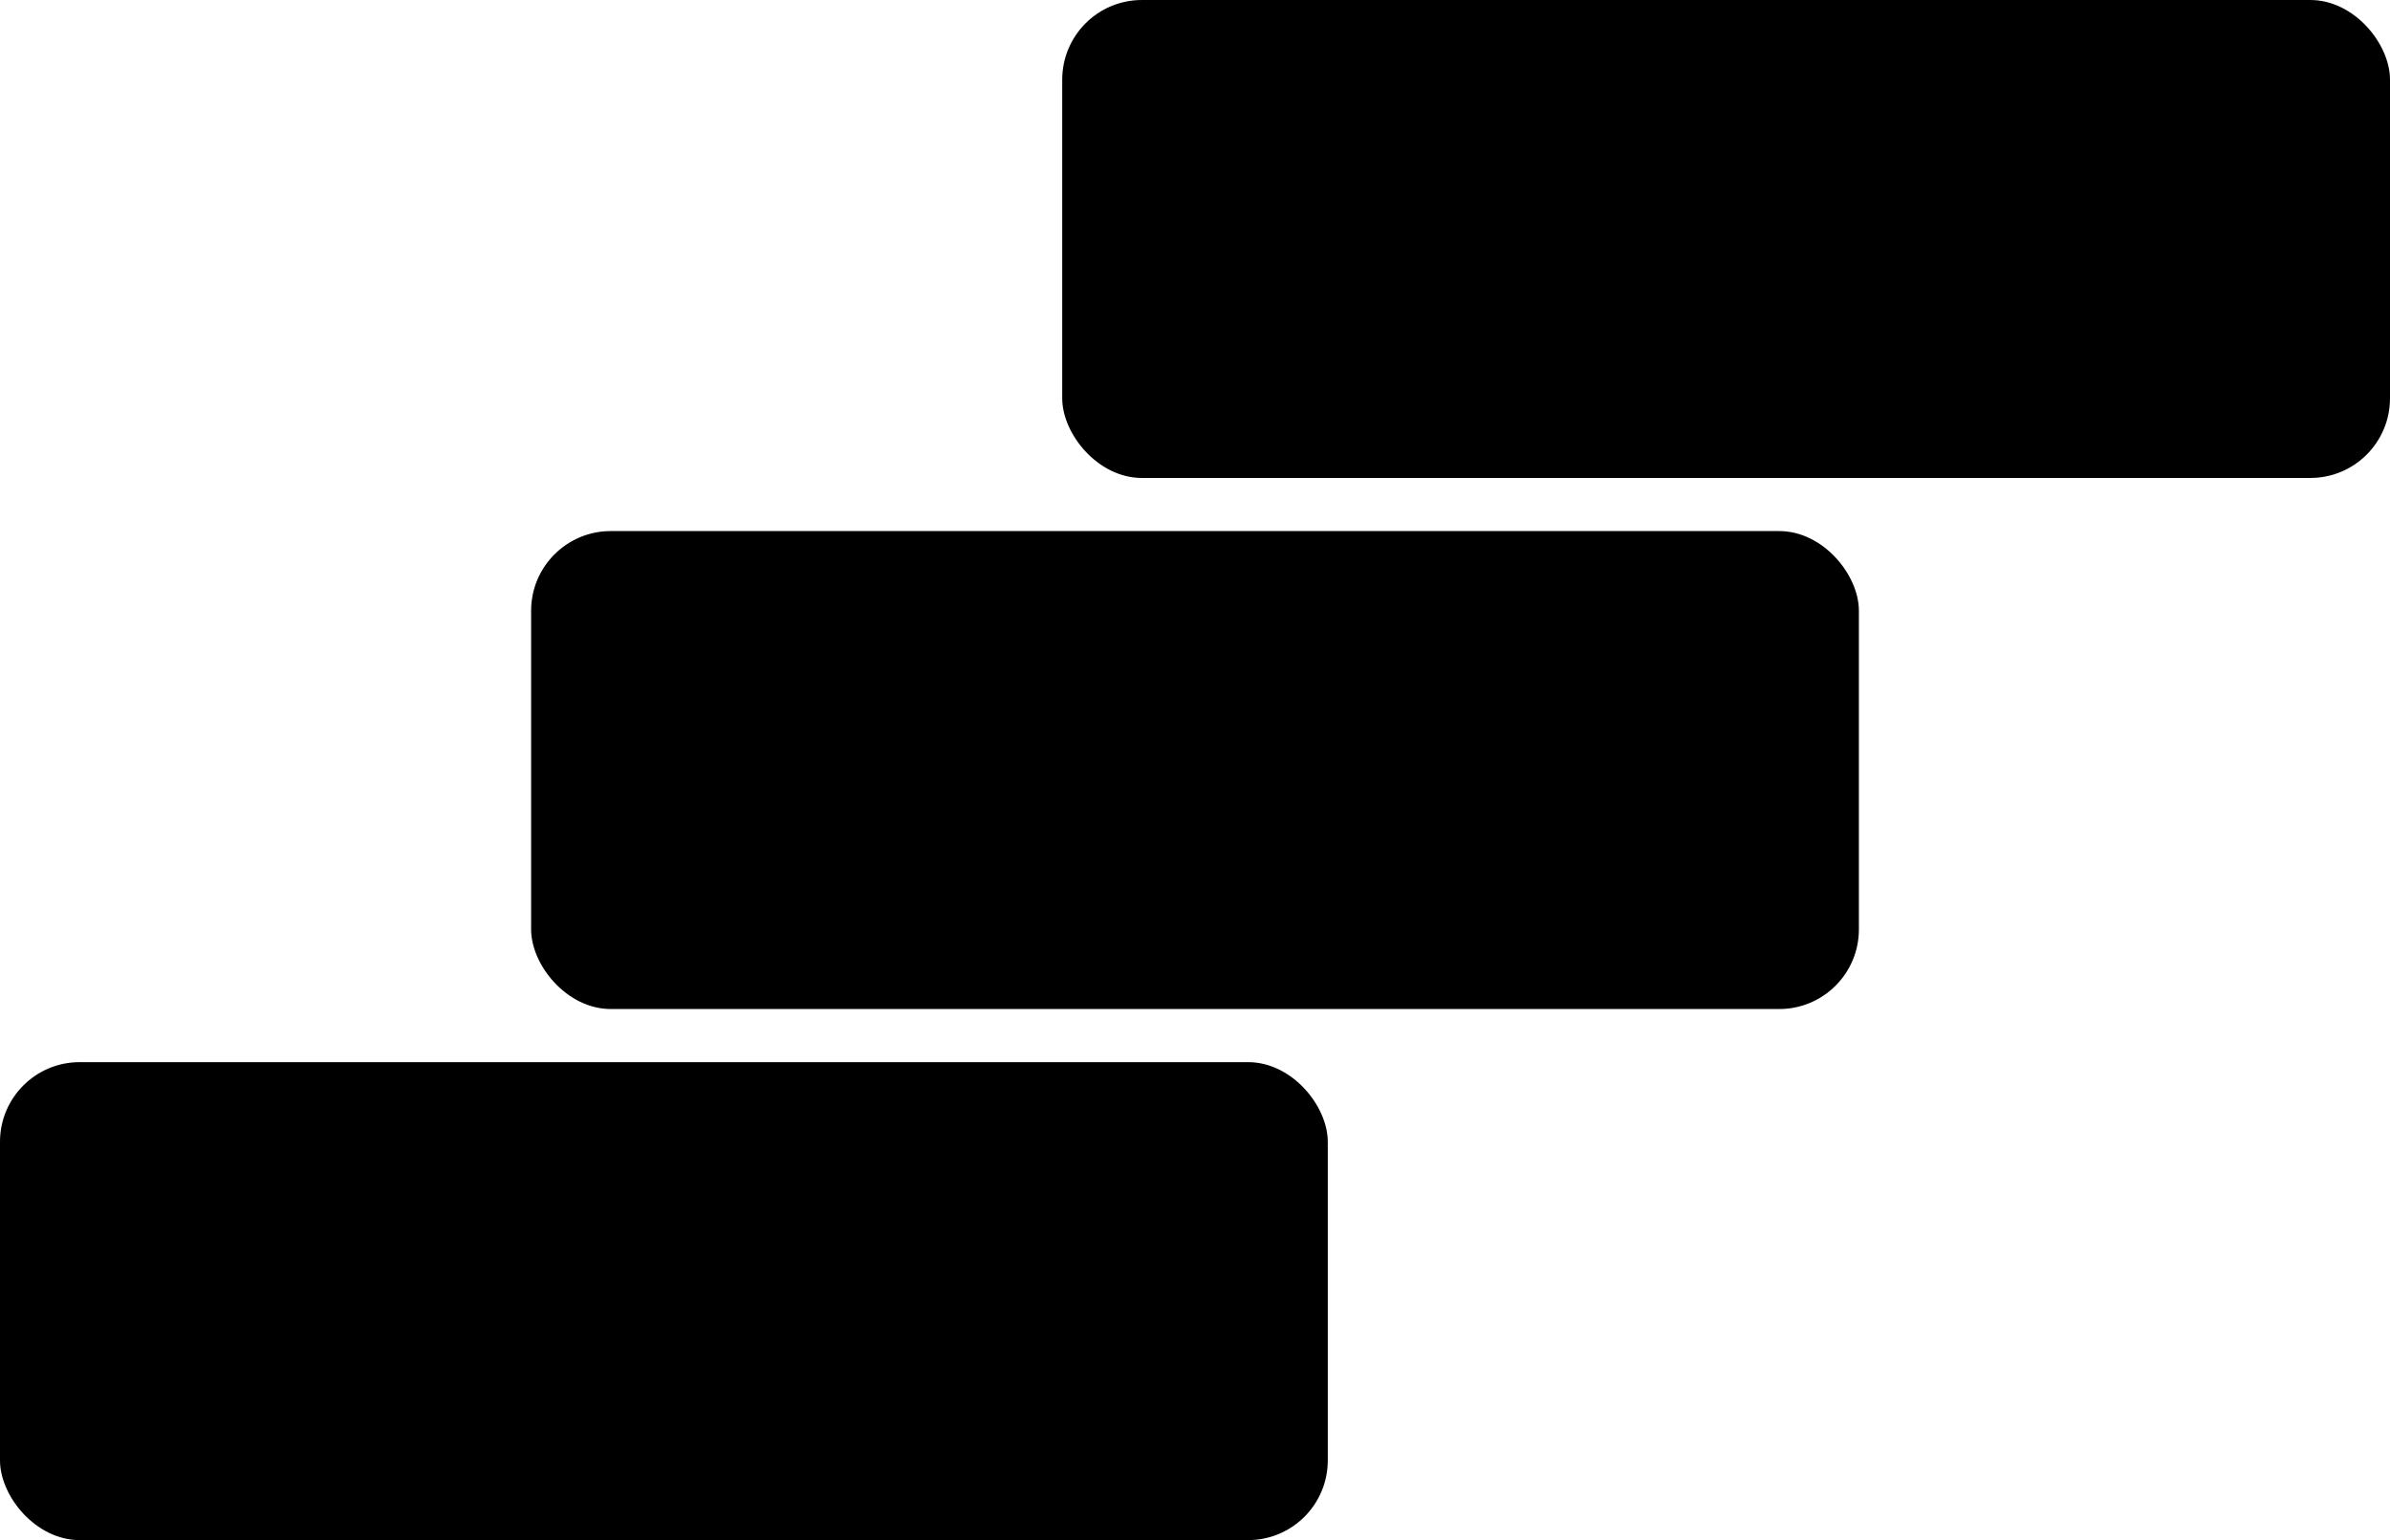 <svg xmlns="http://www.w3.org/2000/svg" width="90" height="58" viewBox="0 0 90 58"><g transform="translate(-628 -2830)"><rect width="50" height="18" rx="3" transform="translate(628 2870)"/><rect width="50" height="18" rx="3" transform="translate(648 2850)"/><rect width="50" height="18" rx="3" transform="translate(668 2830)"/></g></svg>